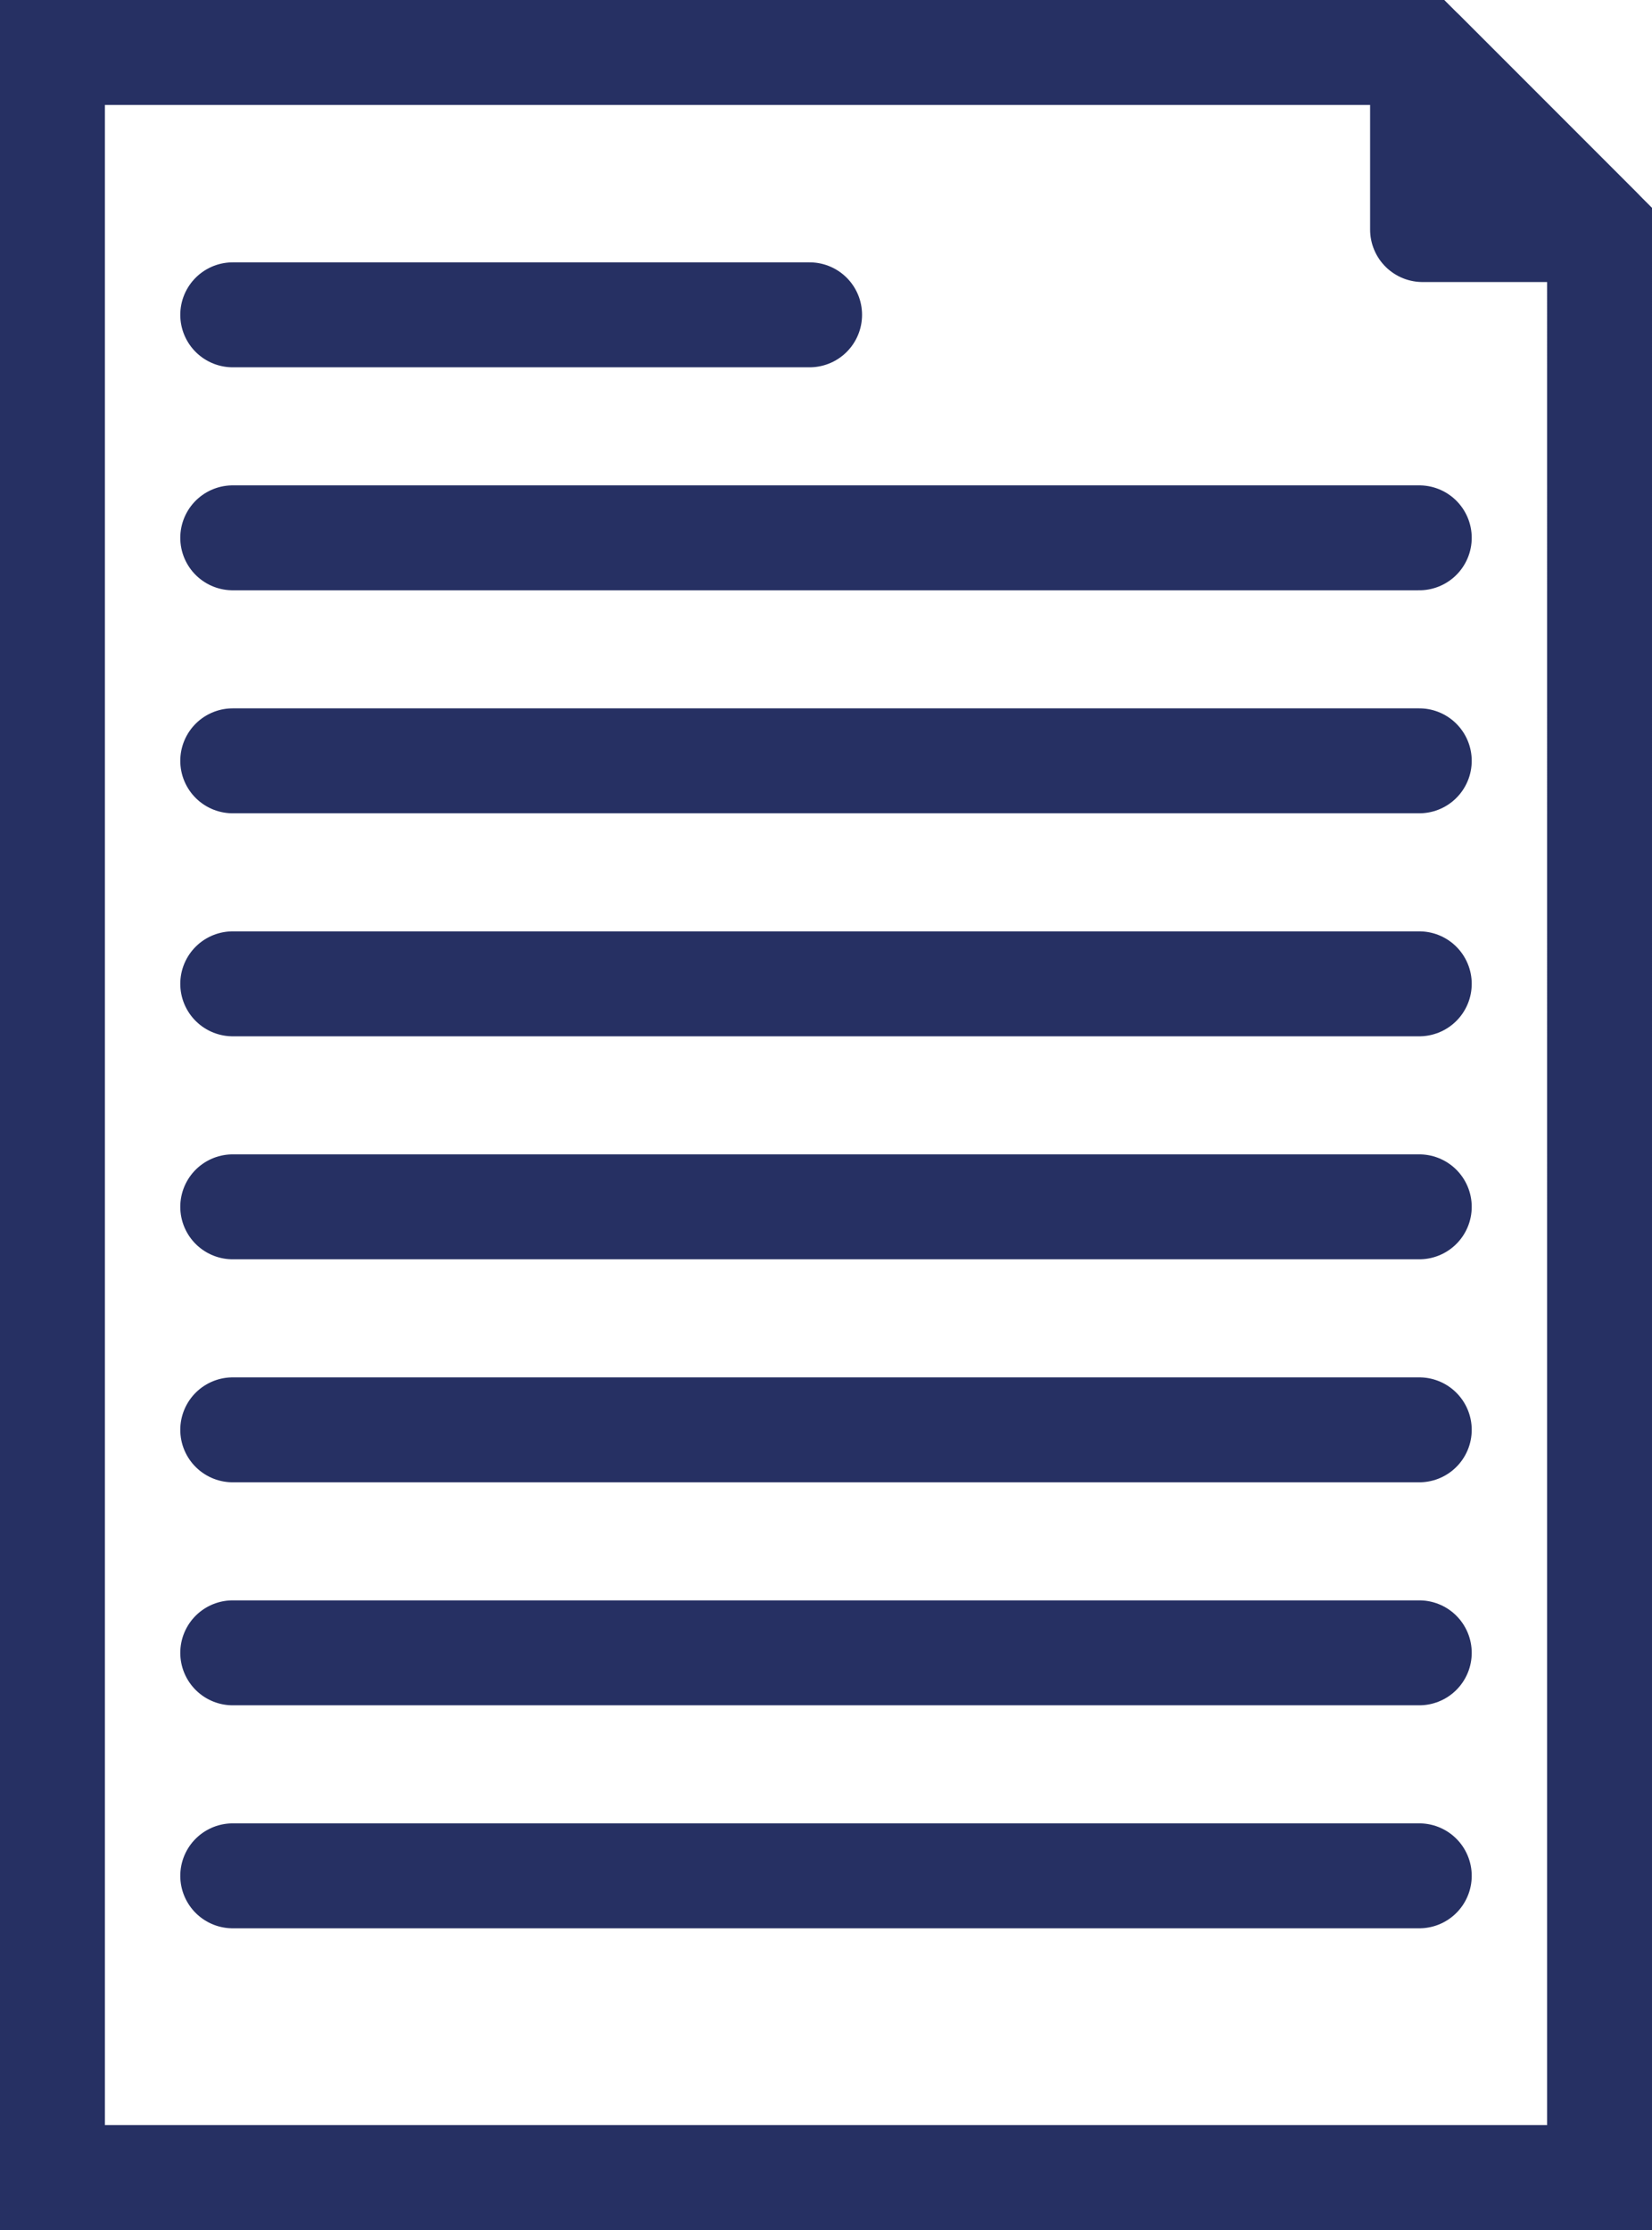 <svg version="1.1" id="Capa_1" xmlns="http://www.w3.org/2000/svg" x="0" y="0" width="63" height="85" viewBox="0 0 63 85" xml:space="preserve"><g fill="none" stroke="#263063" stroke-width="4" stroke-linecap="round" stroke-miterlimit="10"><path d="M54.25 2H2v81h59V8.75zM8.875 12h22m-22 8.5h45.25M8.875 29h45.25m-45.25 8.5h45.25M8.875 46h45.25m-45.25 8.5h45.25M8.875 63h45.25m-45.25 8.5h45.25"/><path stroke-linejoin="round" d="M54.25 8.75H61L54.25 2z"/></g></svg>